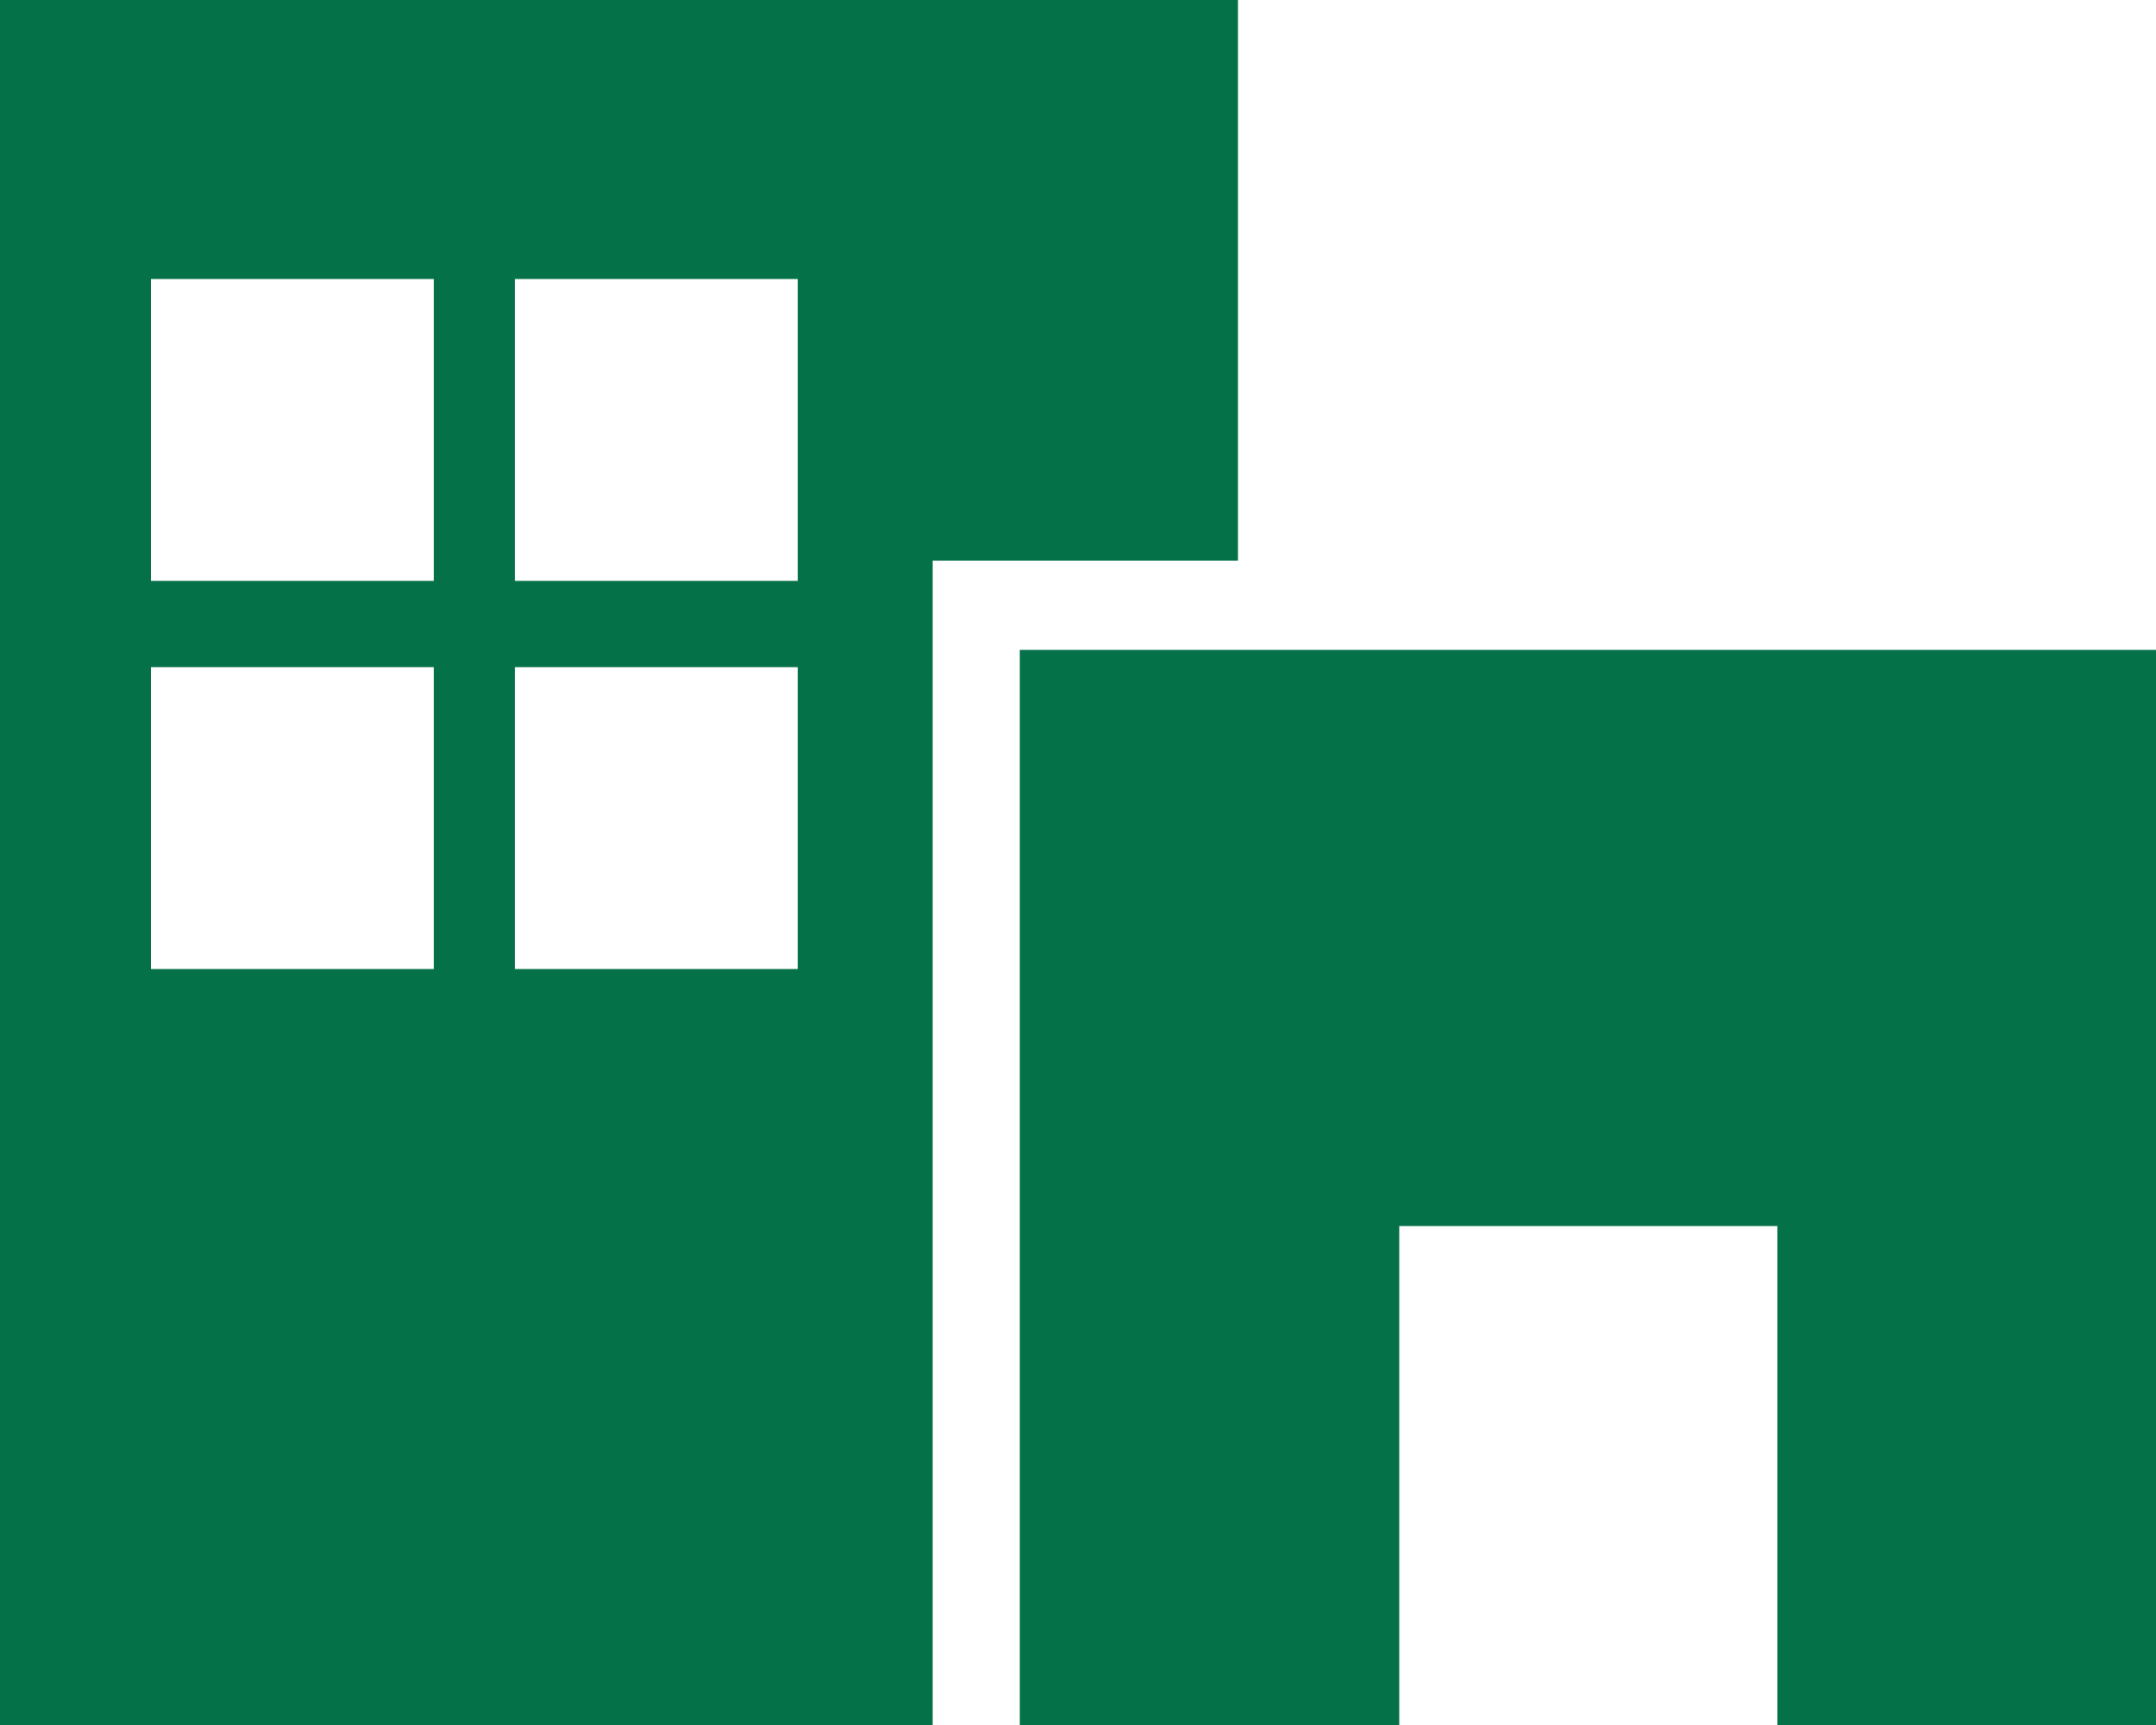 <svg xmlns="http://www.w3.org/2000/svg" viewBox="0 0 50 40"><defs><style>.cls-1{fill:#057149;}</style></defs><g id="レイヤー_2" data-name="レイヤー 2"><g id="レイヤー_1-2" data-name="レイヤー 1"><path class="cls-1" d="M28.71,0H0V40H21.63V13h7.08ZM10.06,22.47H3.5v-7h6.56Zm0-9H3.5v-7h6.56Zm8.44,9H11.94v-7H18.5Zm0-9H11.94v-7H18.5Zm5.15,1.6V40h8.8V28.43h8.77V40H50V15.07Z"/></g></g></svg>
